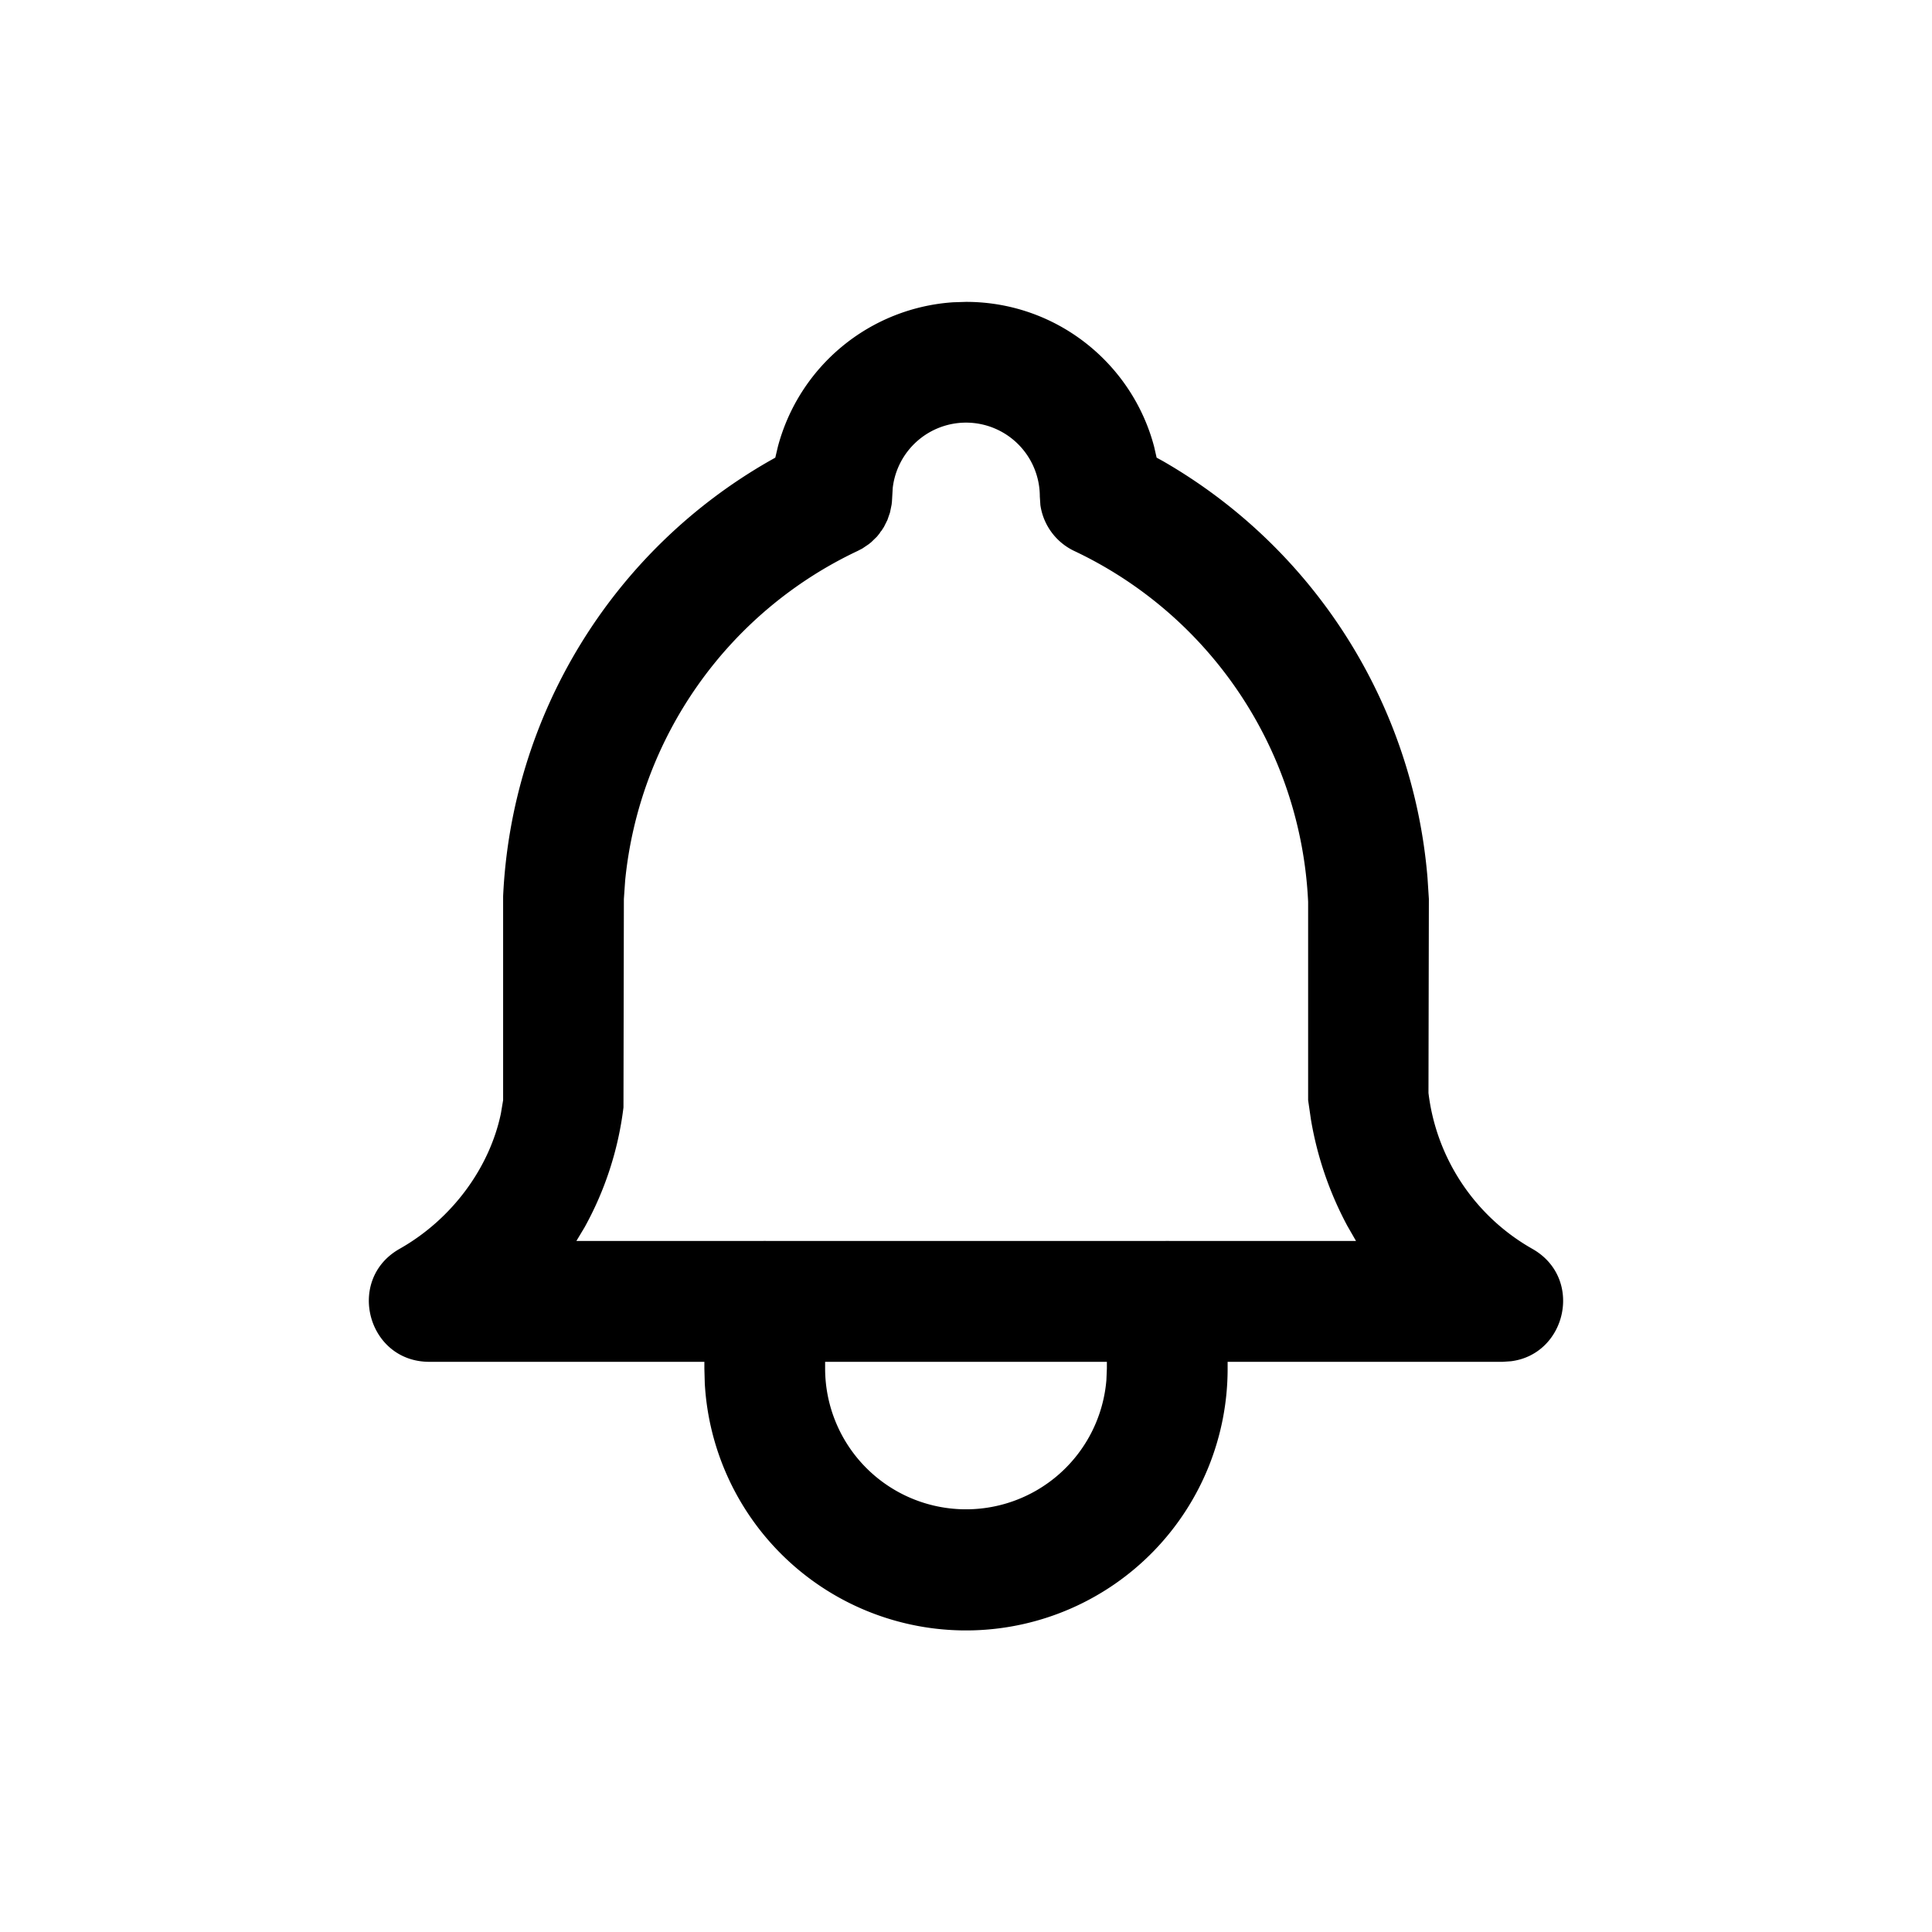 <svg xmlns="http://www.w3.org/2000/svg" viewBox="0 0 24 24"><g fill="none" fill-rule="evenodd"><path d="M3 3h18v18H3z"/><g stroke-linecap="round" stroke-linejoin="round"><path d="M2 2h20v20H2z"/><path fill="currentColor" fill-rule="nonzero" d="M12 3.75c1.121 0 2.064.763 2.337 1.799l.031.136.08.044a6.6 6.6 0 0 1 3.285 5.175l.017.263-.005 2.41a2.58 2.58 0 0 0 1.291 1.937c.64.363.424 1.311-.267 1.396l-.102.007H5.333c-.77 0-1.04-1.023-.37-1.403.66-.373 1.119-1.014 1.259-1.68l.028-.167v-2.535a6.58 6.58 0 0 1 3.303-5.403l.078-.044.032-.136a2.42 2.42 0 0 1 2.178-1.794zm0 1.5a.917.917 0 0 0-.91.81l-.01.172-.004.036-.02.098-.032.093-.043.086-.029.045-.015.018-.01.017-.034.042-.07.068-.031.025-.08.054-.058.03a5.08 5.08 0 0 0-2.888 4.093l-.016.23-.005 2.59a4.1 4.1 0 0 1-.483 1.489l-.102.17h9.685l-.108-.188a4.3 4.3 0 0 1-.452-1.32l-.035-.241v-2.465a5.08 5.08 0 0 0-2.904-4.357.75.75 0 0 1-.422-.571l-.007-.107A.917.917 0 0 0 12 5.25"/><path fill="currentColor" fill-rule="nonzero" d="M14.5 15.417a.75.75 0 0 1 .743.648l.007.102V17a3.25 3.25 0 0 1-6.495.184L8.75 17v-.833a.75.75 0 0 1 1.493-.102l.007.102V17a1.75 1.75 0 0 0 3.494.144L13.75 17v-.833a.75.75 0 0 1 .75-.75"/></g></g></svg>